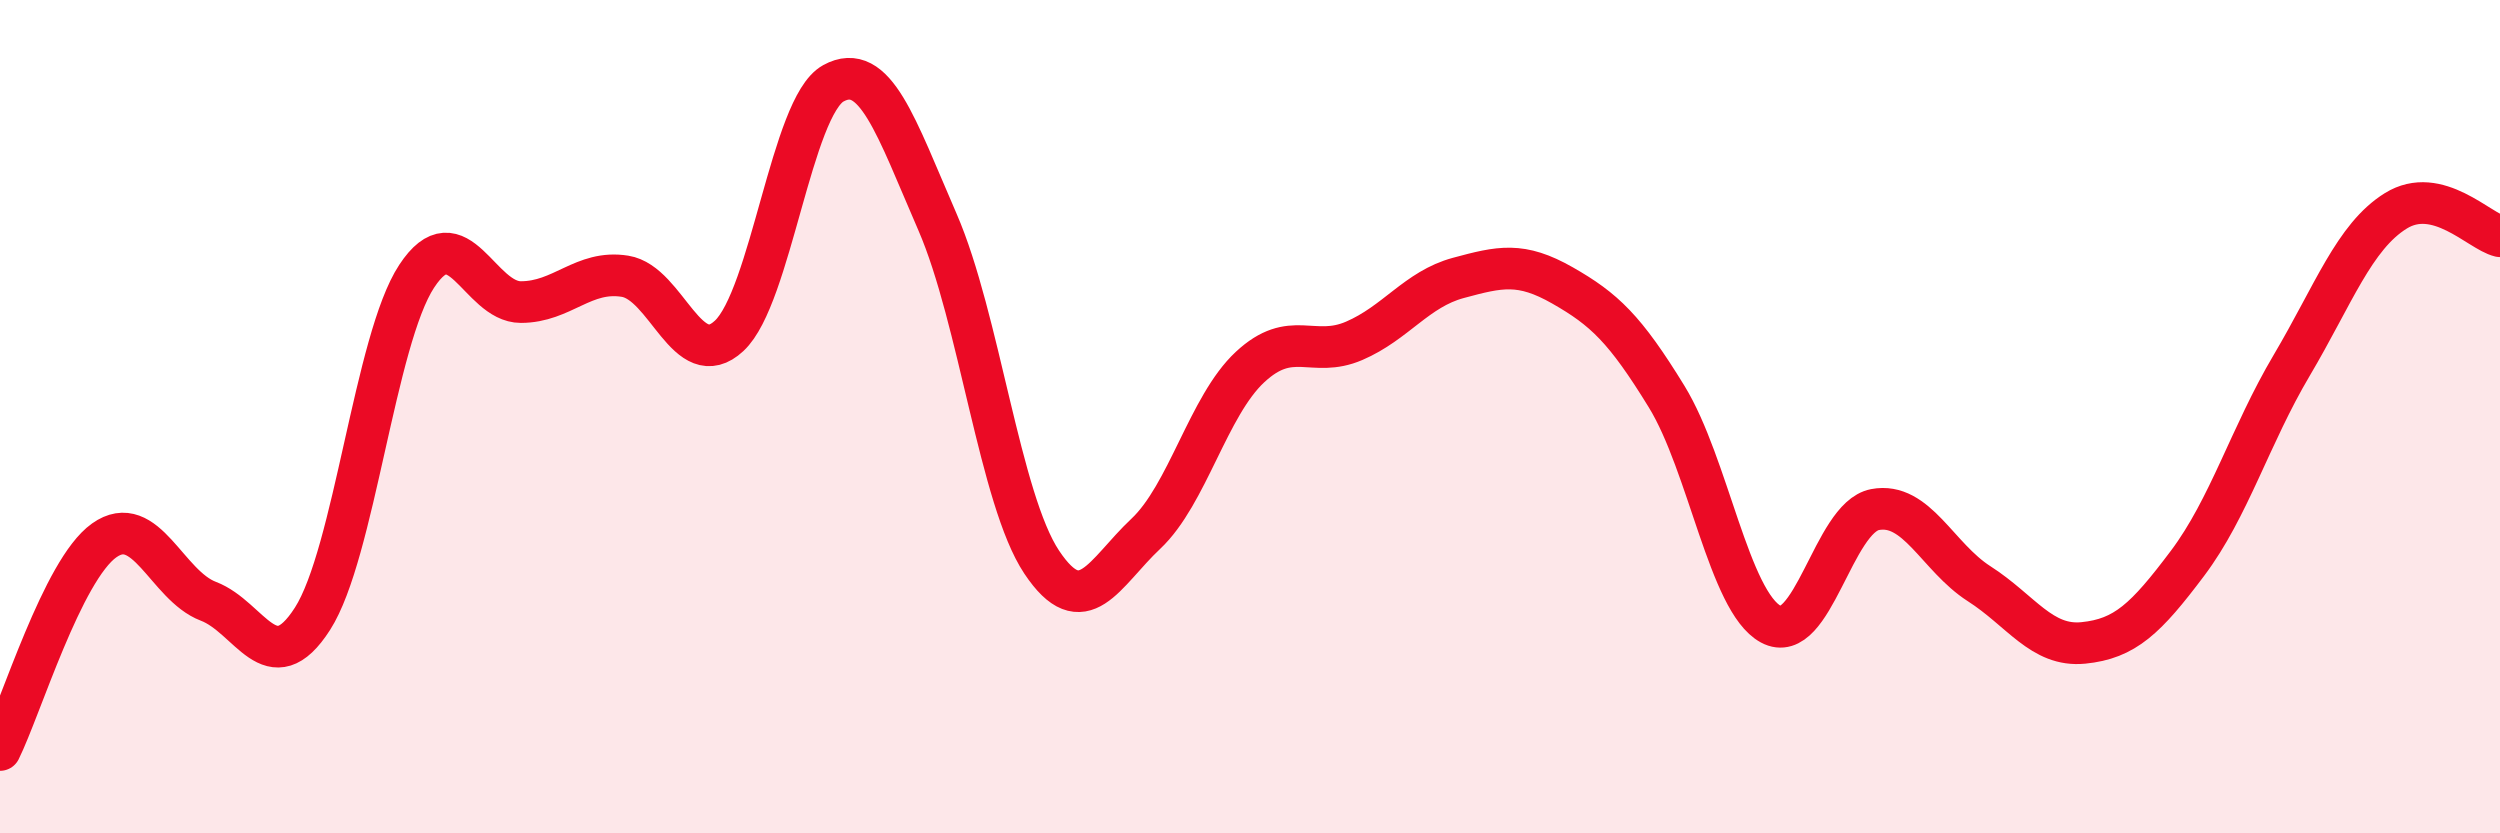 
    <svg width="60" height="20" viewBox="0 0 60 20" xmlns="http://www.w3.org/2000/svg">
      <path
        d="M 0,18 C 0.5,16.99 1.5,13.68 2.5,12.97 C 3.5,12.26 4,14.05 5,14.43 C 6,14.81 6.5,16.41 7.5,14.85 C 8.5,13.29 9,8.15 10,6.63 C 11,5.11 11.5,7.25 12.5,7.25 C 13.5,7.25 14,6.47 15,6.63 C 16,6.79 16.5,8.99 17.5,8.06 C 18.5,7.13 19,2.55 20,2 C 21,1.45 21.5,3.03 22.5,5.33 C 23.5,7.63 24,11.99 25,13.49 C 26,14.99 26.5,13.75 27.5,12.81 C 28.5,11.87 29,9.74 30,8.81 C 31,7.88 31.5,8.61 32.5,8.18 C 33.5,7.75 34,6.94 35,6.67 C 36,6.4 36.5,6.28 37.5,6.85 C 38.5,7.42 39,7.89 40,9.52 C 41,11.15 41.5,14.44 42.5,14.98 C 43.5,15.52 44,12.42 45,12.23 C 46,12.04 46.5,13.37 47.5,14.01 C 48.5,14.65 49,15.53 50,15.43 C 51,15.33 51.5,14.85 52.5,13.52 C 53.5,12.19 54,10.46 55,8.77 C 56,7.08 56.5,5.68 57.5,5.06 C 58.5,4.44 59.5,5.55 60,5.67L60 20L0 20Z"
        fill="#EB0A25"
        opacity="0.1"
        stroke-linecap="round"
        stroke-linejoin="round"
      />
      <path
        d="M 0,18 C 0.5,16.99 1.5,13.68 2.5,12.97 C 3.5,12.26 4,14.05 5,14.43 C 6,14.81 6.5,16.41 7.5,14.85 C 8.5,13.29 9,8.15 10,6.63 C 11,5.11 11.5,7.25 12.5,7.25 C 13.5,7.25 14,6.47 15,6.63 C 16,6.79 16.5,8.99 17.5,8.06 C 18.5,7.13 19,2.55 20,2 C 21,1.45 21.5,3.03 22.5,5.33 C 23.5,7.63 24,11.99 25,13.49 C 26,14.99 26.5,13.75 27.5,12.81 C 28.5,11.87 29,9.74 30,8.81 C 31,7.88 31.5,8.61 32.5,8.18 C 33.5,7.75 34,6.94 35,6.67 C 36,6.4 36.5,6.28 37.5,6.85 C 38.5,7.42 39,7.89 40,9.52 C 41,11.15 41.5,14.44 42.5,14.98 C 43.5,15.52 44,12.42 45,12.23 C 46,12.04 46.5,13.37 47.5,14.01 C 48.5,14.65 49,15.53 50,15.43 C 51,15.33 51.5,14.85 52.5,13.52 C 53.5,12.19 54,10.46 55,8.77 C 56,7.08 56.5,5.68 57.5,5.06 C 58.5,4.44 59.5,5.55 60,5.67"
        stroke="#EB0A25"
        stroke-width="1"
        fill="none"
        stroke-linecap="round"
        stroke-linejoin="round"
      />
    </svg>
  